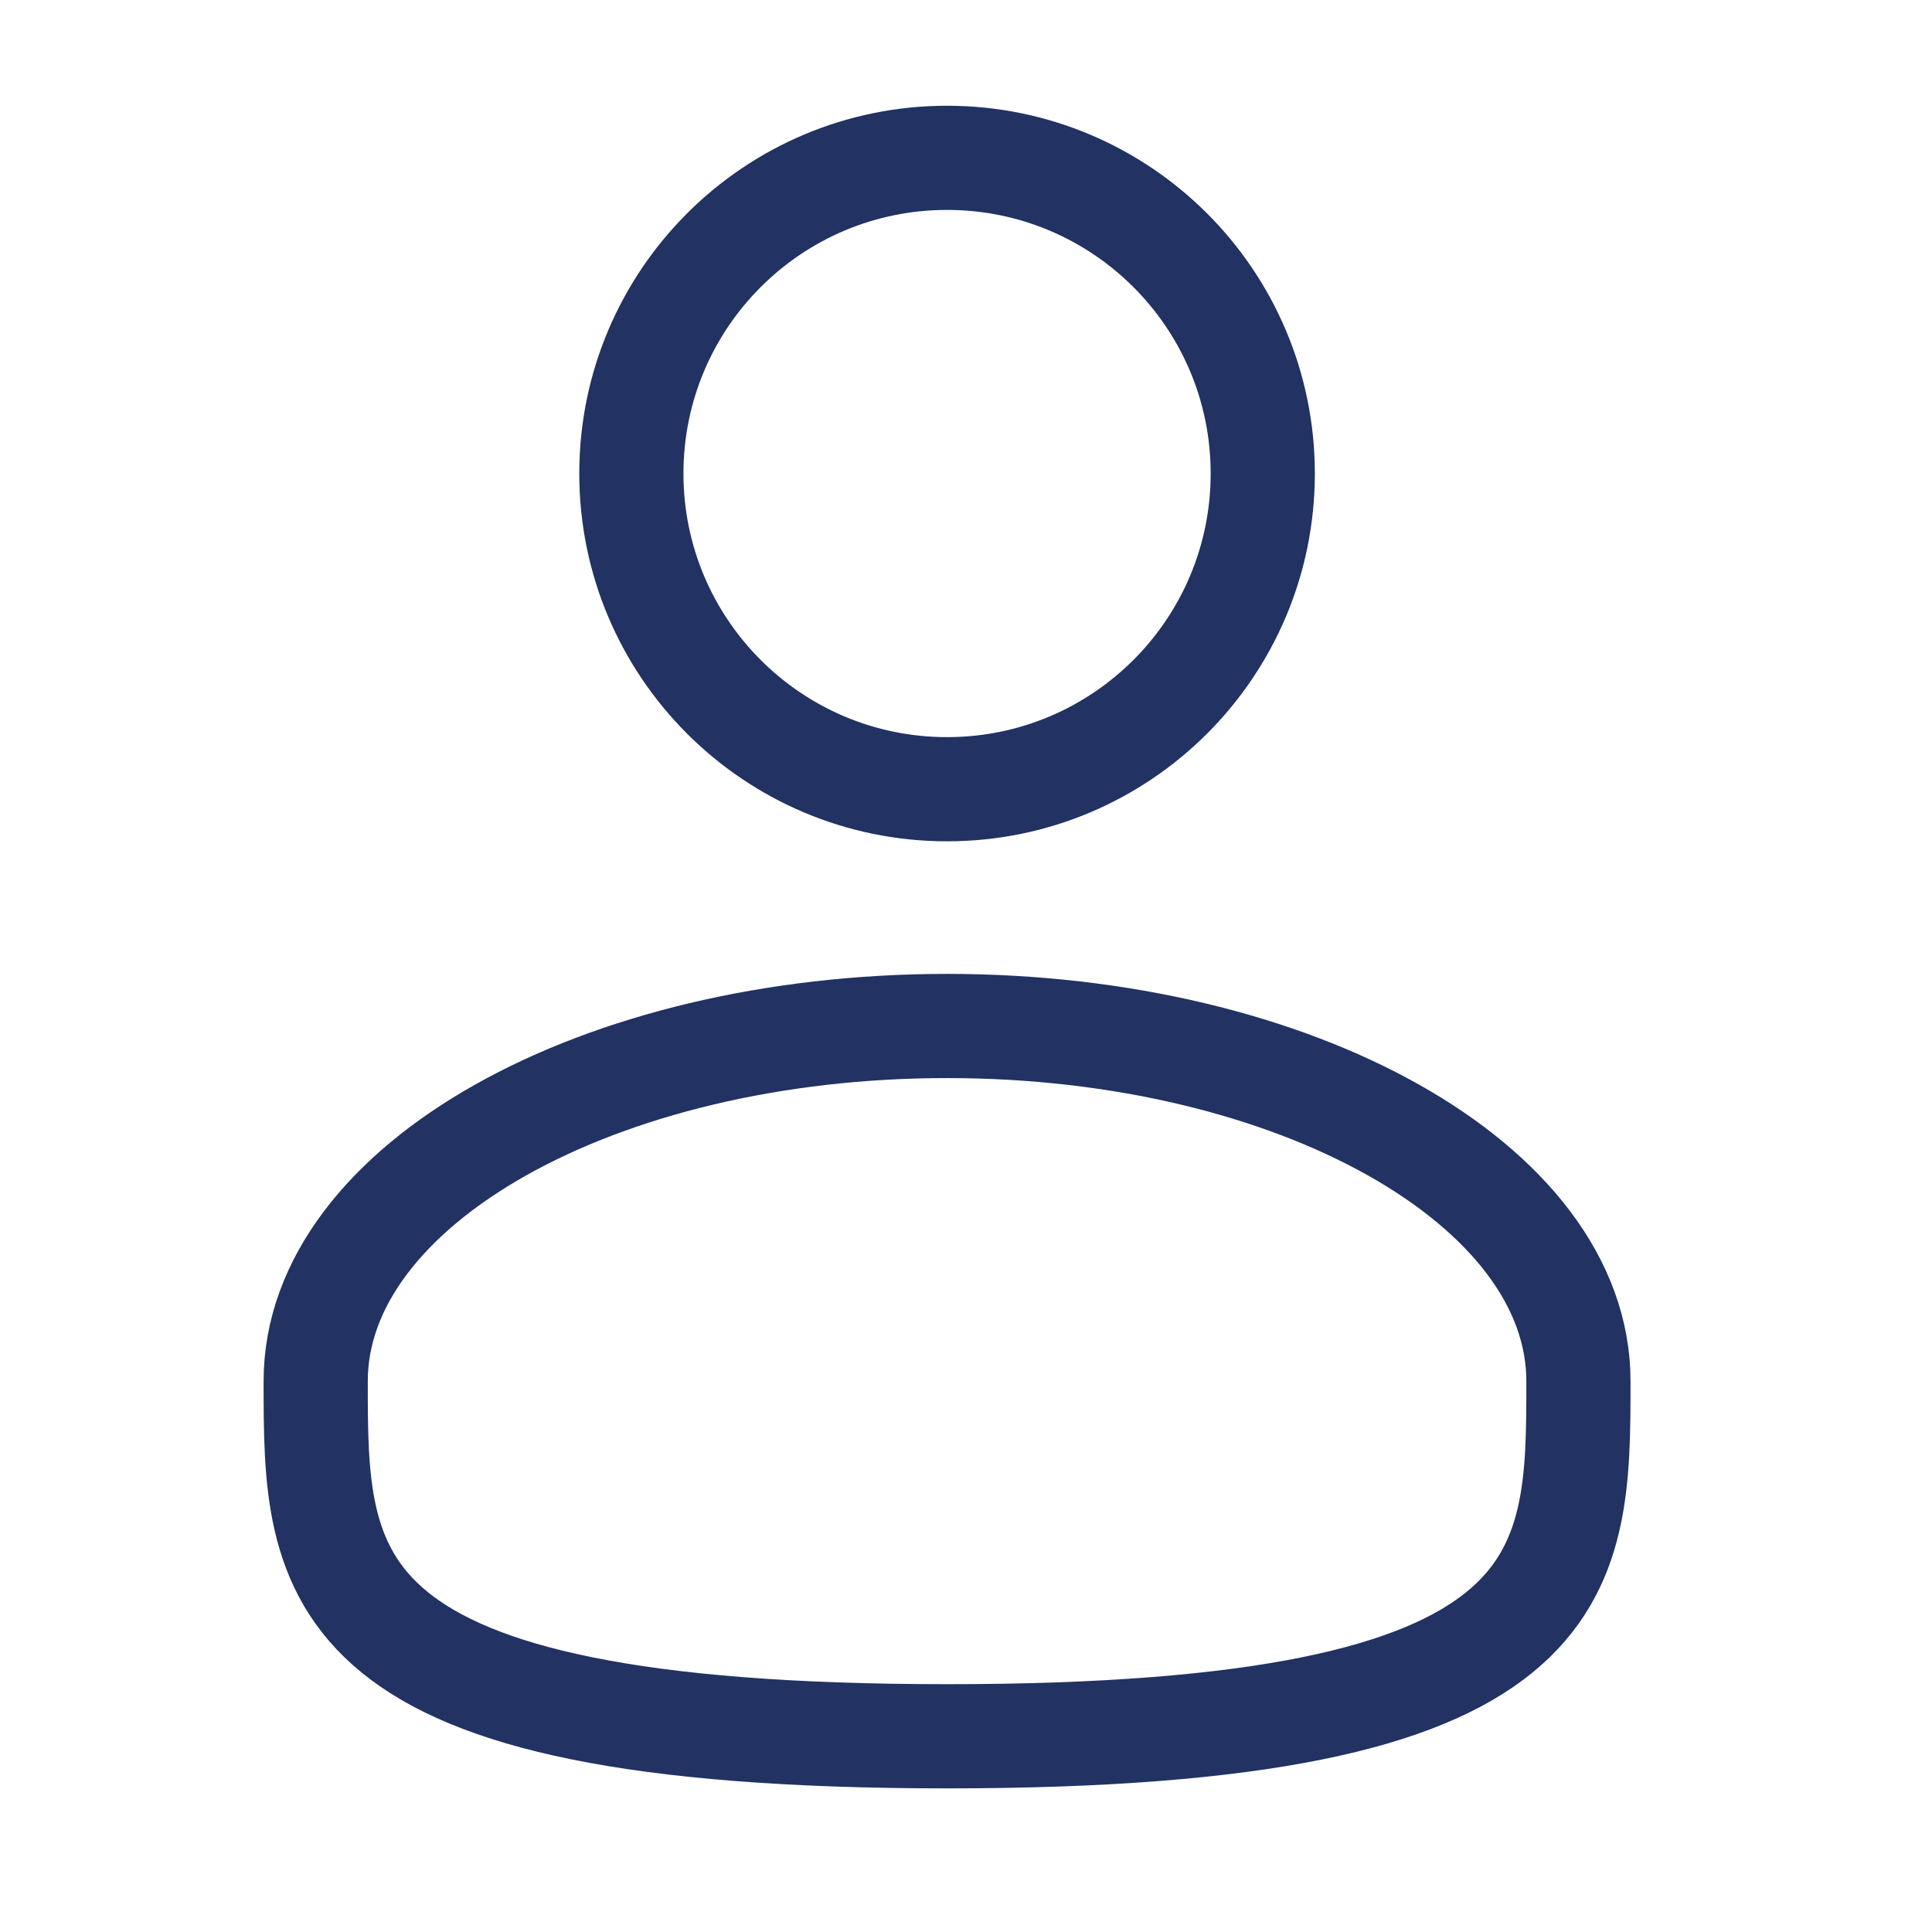 <svg xmlns="http://www.w3.org/2000/svg" width="102" height="102" viewBox="0 0 102 102" fill="none"><path d="M50 41.667C59.205 41.667 66.667 34.205 66.667 25C66.667 15.795 59.205 8.333 50 8.333C40.795 8.333 33.333 15.795 33.333 25C33.333 34.205 40.795 41.667 50 41.667Z" stroke="#213263" stroke-width="5.5"></path><path d="M83.333 72.917C83.333 83.271 83.333 91.667 50 91.667C16.667 91.667 16.667 83.271 16.667 72.917C16.667 62.563 31.592 54.167 50 54.167C68.408 54.167 83.333 62.563 83.333 72.917Z" stroke="#213263" stroke-width="5.5"></path></svg>